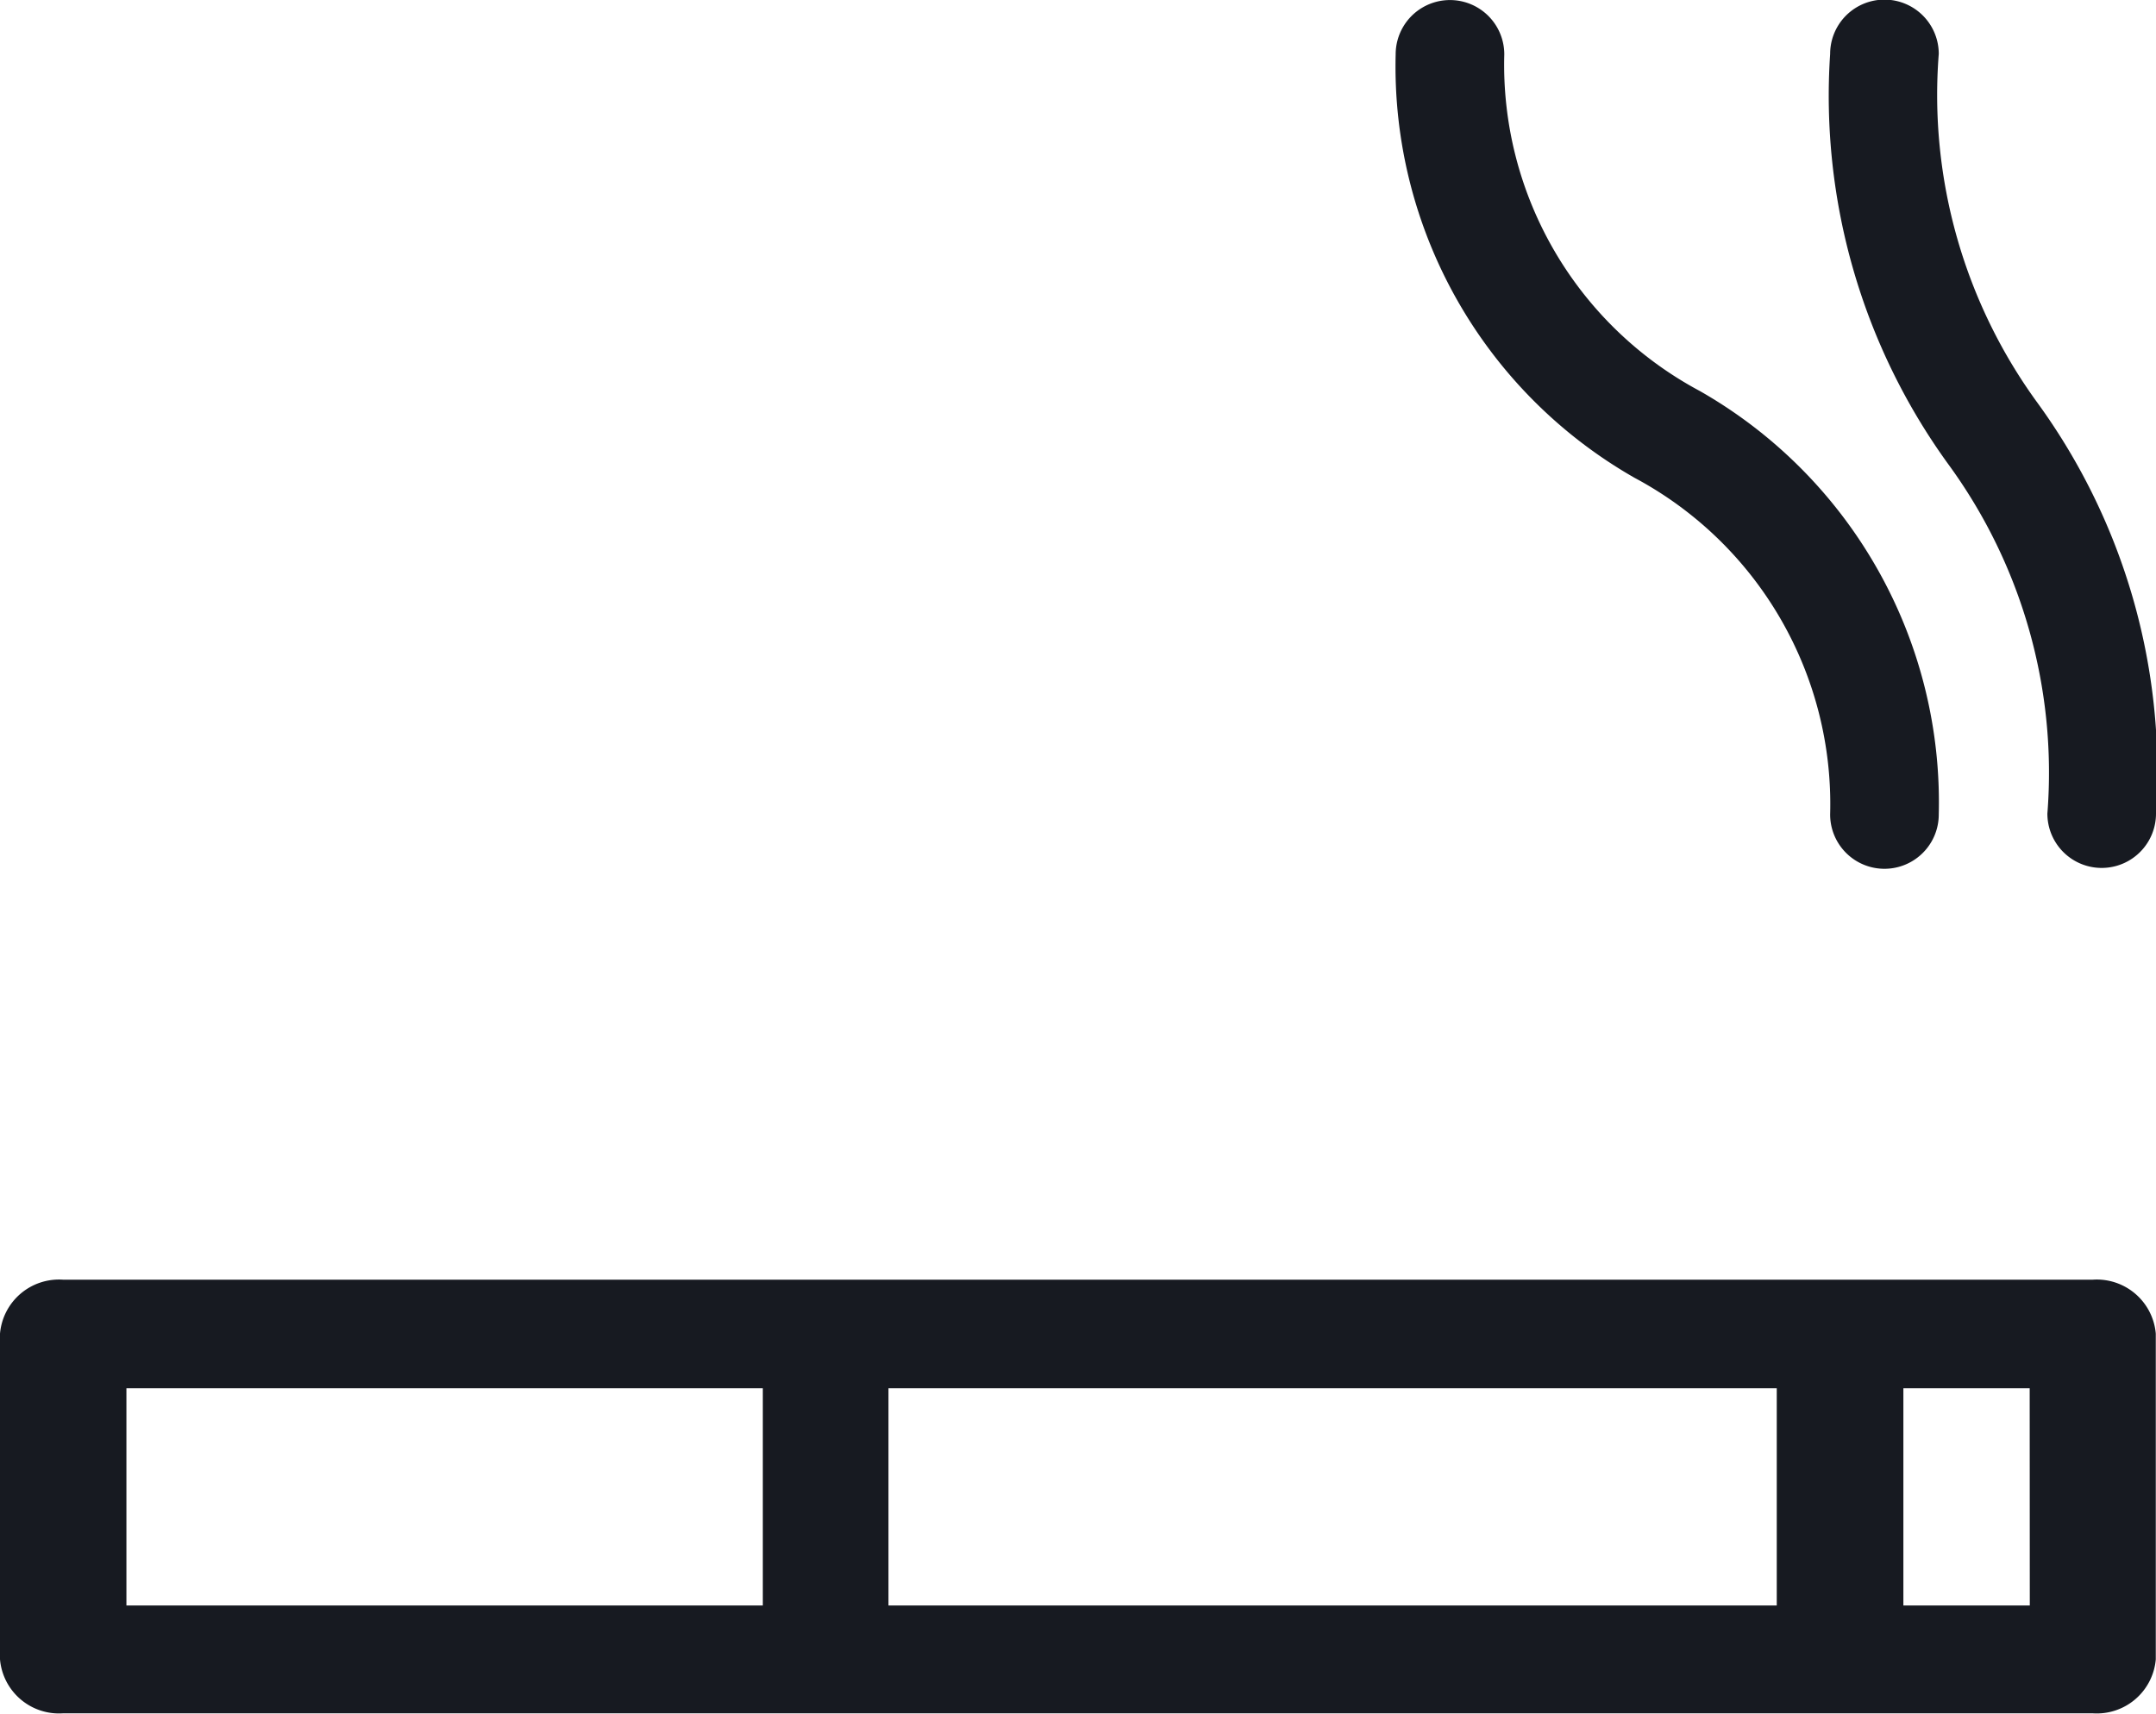 <svg xmlns="http://www.w3.org/2000/svg" width="19.988" height="15.895" viewBox="0 0 19.988 15.895">
  <defs>
    <style>
      .cls-1 {
        fill: #171a21;
      }
    </style>
  </defs>
  <g id="Group_22353" data-name="Group 22353" transform="translate(-18095 -643)">
    <g id="smoking" transform="translate(18095 643)">
      <path id="Path_16201" data-name="Path 16201" class="cls-1" d="M306.028,68.553a.5.5,0,0,0,1.007,0,4.391,4.391,0,0,0-2.215-3.927,3.43,3.43,0,0,1-1.813-3.122.5.5,0,0,0-1.007,0,4.391,4.391,0,0,0,2.215,3.927A3.43,3.43,0,0,1,306.028,68.553Z" transform="translate(-289.061 -61)"/>
      <path id="Path_16202" data-name="Path 16202" class="cls-1" d="M423.007,61.5a.5.5,0,1,0-1.007,0,5.82,5.82,0,0,0,1.092,3.8,4.849,4.849,0,0,1,.922,3.245.5.5,0,1,0,1.007,0,5.82,5.82,0,0,0-1.092-3.8A4.849,4.849,0,0,1,423.007,61.5Z" transform="translate(-405.033 -61)"/>
      <path id="Path_16203" data-name="Path 16203" class="cls-1" d="M19.4,331H.586a.549.549,0,0,0-.586.5v3.021a.549.549,0,0,0,.586.5H19.4a.549.549,0,0,0,.586-.5V331.5A.549.549,0,0,0,19.4,331Zm-2.928,1.007v2.014H8.237v-2.014Zm-15.3,0h5.9v2.014h-5.9Zm17.646,2.014H17.646v-2.014h1.171Z" transform="translate(0 -319.133)"/>
    </g>
  </g>
</svg>
